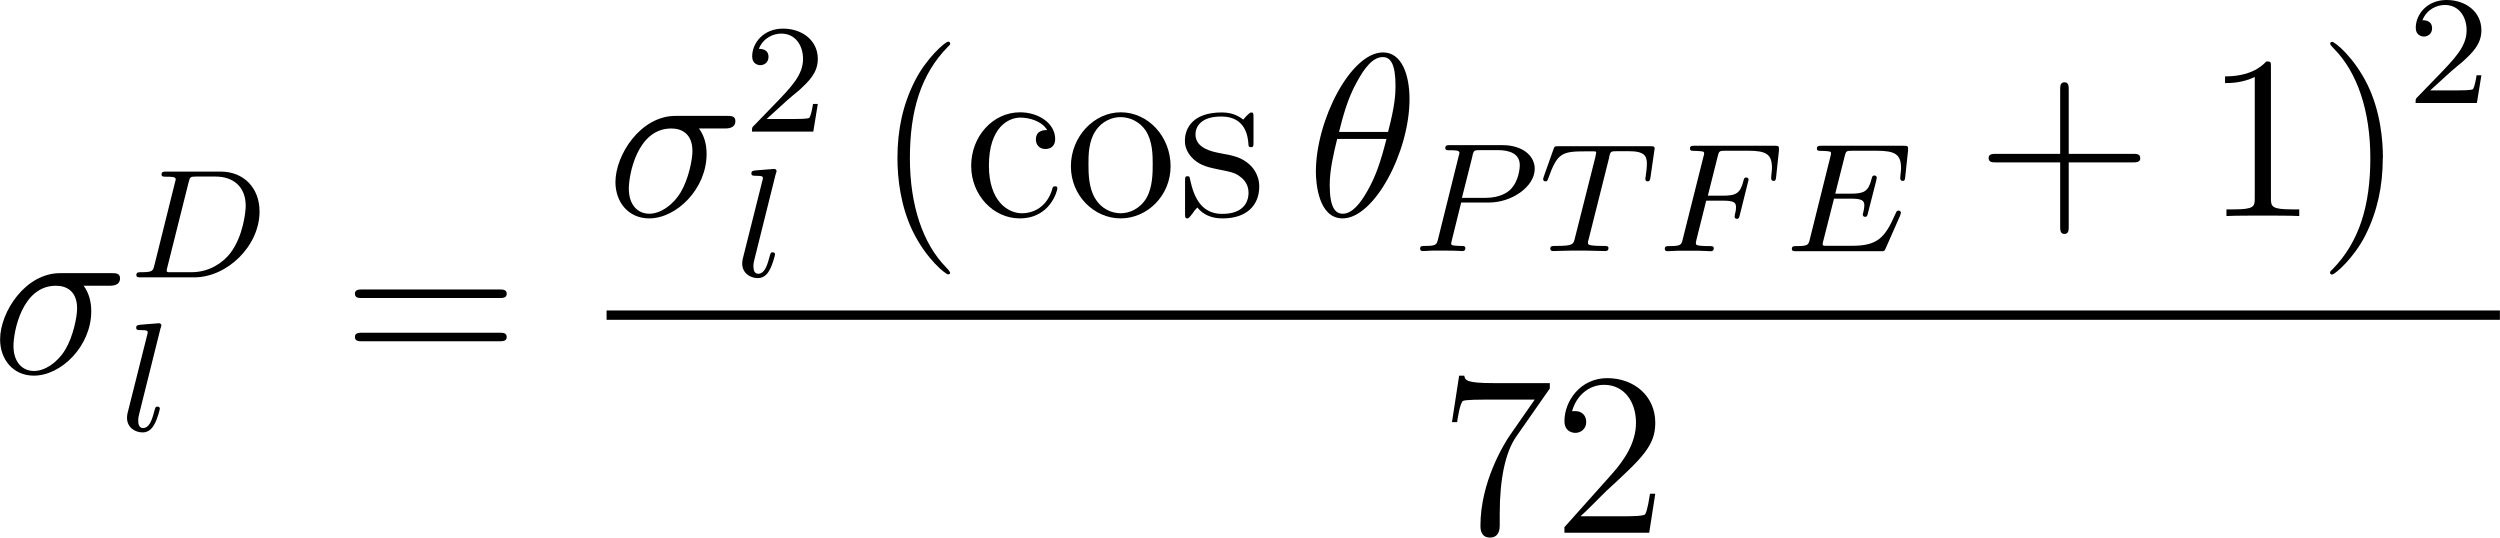<svg viewBox="0 0 160.71 34.56" height="12.19mm" width="56.69mm" xmlns="http://www.w3.org/2000/svg" data-sanitized-data-name="Layer 1" data-name="Layer 1" id="Layer_1">
  <defs>
    <style>
      .cls-1 {
        fill: #000;
        stroke-width: 0px;
      }
    </style>
  </defs>
  <g id="page1">
    <path d="M7.02,18.37c.19,0,.69,0,.69-.48,0-.33-.28-.33-.55-.33h-3.3c-2.24,0-3.86,2.5-3.86,4.26,0,1.27.82,2.33,2.17,2.33,1.76,0,3.69-1.9,3.69-4.14,0-.58-.13-1.15-.49-1.64h1.66ZM2.18,23.85c-.76,0-1.32-.58-1.32-1.61,0-.9.54-3.87,2.73-3.87.64,0,1.36.31,1.36,1.46,0,.52-.24,1.78-.76,2.65-.54.88-1.34,1.37-2.02,1.37Z" class="cls-1" id="g1-27"></path>
    <path d="M9.92,17.04c-.09.38-.11.46-.85.46-.19,0-.31,0-.31.19,0,.14.13.14.3.14h3.43c2.1,0,4.19-2.01,4.19-4.23,0-1.52-1.02-2.57-2.5-2.57h-3.49c-.18,0-.31,0-.31.19,0,.14.12.14.29.14.33,0,.62,0,.62.16,0,.04,0,.05-.04.18l-1.33,5.35ZM12.12,11.72c.09-.34.1-.37.51-.37h1.21c1.17,0,1.95.67,1.95,1.88,0,.33-.14,1.95-1.01,3.07-.44.56-1.3,1.2-2.47,1.2h-1.48c-.09-.02-.12-.02-.12-.09,0-.08.02-.16.04-.22l1.37-5.47Z" class="cls-1" id="g0-68"></path>
    <path d="M10.33,21.08s.04-.15.04-.16c0-.05-.04-.14-.16-.14l-1.01.08c-.37.03-.45.04-.45.22,0,.14.14.14.26.14.48,0,.48.06.48.15,0,.03,0,.05-.05.23l-1.24,4.94c-.04.16-.04.31-.04.32,0,.62.51.94,1.01.94.43,0,.66-.34.77-.56.18-.33.33-.92.33-.97,0-.06-.03-.13-.16-.13-.09,0-.12.05-.12.06-.02.03-.07.21-.1.32-.15.58-.34,1-.7,1-.24,0-.31-.23-.31-.47,0-.19.03-.3.06-.43l1.38-5.54Z" class="cls-1" id="g0-108"></path>
    <path d="M32.09,19.16c.21,0,.48,0,.48-.27,0-.28-.25-.28-.48-.28h-8.8c-.21,0-.48,0-.48.27,0,.28.25.28.48.28h8.8ZM32.09,21.94c.21,0,.48,0,.48-.27,0-.28-.25-.28-.48-.28h-8.8c-.21,0-.48,0-.48.27,0,.28.25.28.48.28h8.8Z" class="cls-1" id="g3-61"></path>
    <path d="M46.58,8.26c.19,0,.69,0,.69-.48,0-.33-.28-.33-.55-.33h-3.3c-2.24,0-3.86,2.5-3.86,4.26,0,1.27.82,2.33,2.17,2.33,1.76,0,3.69-1.9,3.69-4.14,0-.58-.13-1.15-.49-1.64h1.66ZM41.74,13.74c-.76,0-1.32-.58-1.32-1.61,0-.9.54-3.87,2.73-3.87.64,0,1.36.31,1.36,1.46,0,.52-.24,1.78-.76,2.65-.54.88-1.34,1.37-2.02,1.37Z" class="cls-1" data-sanitized-data-name="g1-27" data-name="g1-27" id="g1-27-2"></path>
    <path d="M50.62,6.43c.16-.15.58-.48.74-.62.62-.57,1.21-1.12,1.21-2.02,0-1.19-1-1.95-2.24-1.95s-1.98.91-1.98,1.79c0,.49.39.56.53.56.21,0,.52-.15.52-.53,0-.52-.5-.52-.62-.52.29-.73.96-.98,1.44-.98.93,0,1.4.79,1.4,1.62,0,1.04-.73,1.79-1.9,3l-1.26,1.3c-.12.11-.12.13-.12.38h3.94l.29-1.78h-.31c-.03.2-.11.7-.23.89-.06.08-.82.08-.98.08h-1.77l1.34-1.22Z" class="cls-1" id="g2-50"></path>
    <path d="M49.88,11.16s.04-.15.04-.16c0-.05-.04-.14-.16-.14l-1.01.08c-.37.03-.45.04-.45.22,0,.14.14.14.26.14.48,0,.48.06.48.15,0,.03,0,.05-.05.23l-1.24,4.94c-.04.16-.04.31-.04.32,0,.62.51.94,1.01.94.43,0,.66-.34.77-.56.18-.33.33-.92.33-.97,0-.06-.03-.13-.16-.13-.09,0-.12.05-.12.06-.02.03-.07.21-.1.32-.15.58-.34,1-.7,1-.24,0-.31-.23-.31-.47,0-.19.03-.3.06-.43l1.38-5.54Z" class="cls-1" data-sanitized-data-name="g0-108" data-name="g0-108" id="g0-108-2"></path>
    <path d="M61.07,17.52s0-.07-.25-.33c-1.49-1.51-2.33-3.98-2.33-7.02s.7-5.39,2.44-7.16c.15-.13.15-.16.15-.21,0-.09-.07-.12-.13-.12-.19,0-1.42,1.08-2.15,2.54-.76,1.51-1.11,3.11-1.11,4.95,0,1.33.21,3.11.99,4.71.88,1.79,2.11,2.76,2.27,2.76.06,0,.13-.03.13-.12Z" class="cls-1" id="g3-40"></path>
    <path d="M67.32,8.36c-.18,0-.73,0-.73.61,0,.36.25.61.61.61s.63-.21.63-.64c0-1-1.05-1.72-2.26-1.72-1.75,0-3.14,1.55-3.14,3.44s1.43,3.38,3.12,3.38c1.97,0,2.42-1.79,2.42-1.93s-.1-.13-.15-.13c-.13,0-.15.04-.19.22-.33,1.06-1.14,1.51-1.94,1.51-.91,0-2.12-.79-2.12-3.06,0-2.48,1.27-3.09,2.02-3.09.57,0,1.39.22,1.73.81Z" class="cls-1" id="g3-99"></path>
    <path d="M75.25,10.69c0-1.93-1.46-3.47-3.2-3.47s-3.21,1.58-3.21,3.47,1.49,3.35,3.2,3.35,3.21-1.46,3.21-3.35ZM72.05,13.71c-.55,0-1.23-.24-1.66-.97-.4-.67-.42-1.55-.42-2.18,0-.57,0-1.48.46-2.15.42-.64,1.08-.88,1.6-.88.58,0,1.21.27,1.61.85.46.69.46,1.63.46,2.18,0,.52,0,1.45-.39,2.15-.42.72-1.11,1-1.67,1Z" class="cls-1" id="g3-111"></path>
    <path d="M80.58,7.57c0-.27,0-.34-.15-.34-.12,0-.4.33-.51.46-.46-.37-.93-.46-1.4-.46-1.81,0-2.35.99-2.35,1.81,0,.16,0,.69.57,1.21.48.42.99.52,1.67.66.82.16,1.02.21,1.39.51.27.22.46.55.46.97,0,.64-.37,1.36-1.69,1.36-.99,0-1.7-.57-2.03-2.06-.06-.27-.06-.28-.07-.3-.03-.06-.09-.06-.13-.06-.16,0-.16.07-.16.34v2.03c0,.27,0,.34.15.34.07,0,.09-.01.34-.33.07-.1.07-.13.3-.37.57.7,1.37.7,1.63.7,1.57,0,2.35-.87,2.35-2.05,0-.81-.49-1.29-.63-1.42-.54-.46-.94-.55-1.93-.73-.45-.09-1.54-.3-1.54-1.2,0-.46.31-1.15,1.66-1.15,1.63,0,1.72,1.39,1.75,1.85.01.12.12.12.16.12.16,0,.16-.07.16-.34v-1.55Z" class="cls-1" id="g3-115"></path>
    <path d="M90.61,6.37c0-1.52-.48-3-1.7-3-2.09,0-4.32,4.38-4.32,7.67,0,.69.15,3,1.72,3,2.03,0,4.3-4.27,4.3-7.67ZM86.08,8.48c.22-.88.54-2.14,1.14-3.2.49-.9,1.02-1.61,1.67-1.61.49,0,.82.42.82,1.85,0,.54-.04,1.29-.48,2.96h-3.15ZM89.13,8.93c-.37,1.46-.69,2.41-1.23,3.35-.43.76-.96,1.46-1.58,1.46-.46,0-.84-.36-.84-1.84,0-.97.24-1.99.48-2.97h3.17Z" class="cls-1" id="g1-18"></path>
    <path d="M93.92,13.02h1.81c1.43,0,2.93-1,2.93-2.17,0-.85-.8-1.52-2.08-1.52h-3.36c-.18,0-.31,0-.31.19,0,.14.13.14.29.14.33,0,.62,0,.62.16,0,.04,0,.05-.04.18l-1.33,5.35c-.09.37-.11.46-.82.46-.23,0-.34,0-.34.19,0,.04.03.14.16.14.19,0,.43-.02.62-.03h.64c.96,0,1.22.03,1.29.03.06,0,.2,0,.2-.19,0-.14-.13-.14-.3-.14-.03,0-.21,0-.38-.02-.21-.02-.23-.05-.23-.14,0-.05.02-.11.03-.16l.61-2.46ZM94.65,10.02c.09-.34.1-.37.51-.37h1.1c.82,0,1.44.24,1.44.98,0,.13-.05,1.02-.61,1.56-.15.15-.63.53-1.6.53h-1.51l.68-2.7Z" class="cls-1" id="g0-80"></path>
    <path d="M103.44,10.1c.09-.36.1-.38.51-.38h.76c1.04,0,1.16.33,1.16.83,0,.25-.06.68-.07.73-.02.11-.03.2-.03.22,0,.13.09.16.15.16.11,0,.15-.06.18-.25l.27-1.87c0-.14-.12-.14-.3-.14h-5.87c-.25,0-.27,0-.34.21l-.61,1.72s-.05.13-.05.19c0,.08.07.14.15.14.11,0,.13-.05.19-.22.57-1.59.86-1.71,2.37-1.71h.39c.3,0,.31,0,.31.09,0,.03-.04.23-.05.27l-1.32,5.23c-.09.38-.12.49-1.16.49-.32,0-.42,0-.42.19,0,0,0,.14.17.14.27,0,.96-.03,1.23-.03h.85c.28,0,.98.03,1.26.03.08,0,.23,0,.23-.19,0-.14-.11-.14-.38-.14-.24,0-.32,0-.58-.02-.32-.03-.36-.07-.36-.2,0-.04,0-.08.04-.18l1.33-5.3Z" class="cls-1" id="g0-84"></path>
    <path d="M109.7,12.9h1.04c.82,0,.86.16.86.45,0,.07,0,.17-.07.43,0,.04-.02.12-.02.15,0,0,0,.14.15.14.12,0,.15-.1.18-.23l.53-2.13s.04-.15.04-.16c0-.04-.03-.14-.16-.14-.12,0-.14.09-.17.21-.2.78-.43.96-1.32.96h-.97l.63-2.51c.09-.36.1-.38.51-.38h1.46c1.19,0,1.52.25,1.52,1.11,0,.21-.05.47-.05.66,0,.12.07.17.15.17.14,0,.15-.09.17-.26l.18-1.69s0-.12,0-.17c0-.14-.12-.14-.3-.14h-5.11c-.18,0-.31,0-.31.18,0,.15.12.15.29.15.07,0,.21,0,.38.02.21.02.24.04.24.14,0,.05,0,.09-.04.2l-1.33,5.3c-.09.38-.11.46-.85.46-.19,0-.31,0-.31.19,0,.04.03.14.16.14.21,0,.45-.03.67-.03h1.37c.19,0,.55.03.74.03.07,0,.21,0,.21-.19,0-.14-.12-.14-.33-.14s-.29,0-.52-.02c-.27-.03-.3-.06-.3-.18,0,0,0-.07.04-.22l.62-2.48Z" class="cls-1" id="g0-70"></path>
    <path d="M122.16,13.82s.04-.1.04-.14c0-.02,0-.14-.15-.14-.11,0-.12.03-.22.25-.64,1.45-1.11,2.01-2.73,2.01h-1.81c-.09-.02-.12-.02-.12-.09,0-.08.02-.16.04-.22l.69-2.72h1.07c.73,0,.88.12.88.44,0,0,0,.17-.07.45-.02.05-.03.11-.03.14,0,0,0,.14.15.14.12,0,.14-.06.18-.23l.53-2.08s.04-.18.04-.2c0-.1-.08-.15-.15-.15-.13,0-.14.07-.19.24-.2.78-.47.93-1.33.93h-1l.6-2.38c.09-.36.1-.38.51-.38h1.55c1.2,0,1.57.24,1.57,1.12,0,.21-.05.46-.05.65,0,.12.07.17.15.17.14,0,.15-.09.17-.26l.18-1.69s0-.12,0-.17c0-.14-.12-.14-.3-.14h-5.25c-.19,0-.31,0-.31.19,0,.14.13.14.3.14.03,0,.21,0,.38.02.21.02.23.05.23.14,0,.05-.02.11-.03.16l-1.33,5.34c-.09.38-.11.46-.85.46-.19,0-.31,0-.31.19,0,.14.13.14.3.14h5.39c.25,0,.26,0,.34-.18l.94-2.13Z" class="cls-1" id="g0-69"></path>
    <path d="M132.99,10.44h4.12c.21,0,.48,0,.48-.27,0-.28-.25-.28-.48-.28h-4.12v-4.12c0-.21,0-.48-.27-.48-.28,0-.28.25-.28.48v4.12h-4.12c-.21,0-.48,0-.48.27,0,.28.25.28.48.28h4.12v4.12c0,.21,0,.48.27.48.28,0,.28-.25.28-.48v-4.12Z" class="cls-1" id="g3-43"></path>
    <path d="M145.99,4.31c0-.34,0-.36-.3-.36-.36.4-1.11.96-2.65.96v.43c.34,0,1.09,0,1.91-.39v7.79c0,.54-.04.72-1.36.72h-.46v.43c.4-.03,1.85-.03,2.35-.03s1.93,0,2.33.03v-.43h-.46c-1.32,0-1.36-.18-1.36-.72V4.31Z" class="cls-1" id="g3-49"></path>
    <path d="M153.19,10.17c0-1.14-.15-2.99-.99-4.72-.88-1.79-2.11-2.76-2.27-2.76-.06,0-.13.03-.13.12,0,.04,0,.07.25.33,1.49,1.51,2.33,3.98,2.33,7.02s-.7,5.39-2.44,7.16c-.15.13-.15.16-.15.21,0,.09.07.12.13.12.19,0,1.42-1.08,2.15-2.54.76-1.52,1.11-3.14,1.11-4.93Z" class="cls-1" id="g3-41"></path>
    <path d="M157.57,4.59c.16-.15.58-.48.74-.62.62-.57,1.21-1.12,1.21-2.02,0-1.19-1-1.95-2.24-1.95s-1.98.91-1.98,1.79c0,.49.39.56.53.56.21,0,.52-.15.52-.53,0-.52-.5-.52-.62-.52.29-.73.96-.98,1.44-.98.93,0,1.4.79,1.4,1.62,0,1.04-.73,1.79-1.9,3l-1.26,1.3c-.12.11-.12.13-.12.38h3.94l.29-1.78h-.31c-.03.2-.11.7-.23.89-.06.08-.82.08-.98.08h-1.77l1.34-1.22Z" class="cls-1" data-sanitized-data-name="g2-50" data-name="g2-50" id="g2-50-2"></path>
    <rect height=".6" width="121.72" y="19.96" x="38.99" class="cls-1"></rect>
    <path d="M99.63,24.97v-.34h-3.6c-1.81,0-1.84-.19-1.9-.48h-.33l-.46,2.99h.33c.04-.27.18-1.2.37-1.36.12-.09,1.24-.09,1.45-.09h3.17l-1.58,2.27c-.4.58-1.91,3.03-1.91,5.84,0,.16,0,.76.61.76s.63-.58.63-.78v-.75c0-2.23.36-3.96,1.06-4.96l2.17-3.11Z" class="cls-1" id="g3-55"></path>
    <path d="M106.4,31.74h-.33c-.04.25-.16,1.08-.31,1.32-.1.13-.96.13-1.4.13h-2.76c.4-.34,1.32-1.3,1.7-1.66,2.27-2.09,3.11-2.87,3.11-4.35,0-1.72-1.36-2.87-3.09-2.87s-2.75,1.48-2.75,2.76c0,.76.66.76.7.76.31,0,.7-.22.7-.7,0-.42-.28-.7-.7-.7-.13,0-.16,0-.21.01.28-1.02,1.09-1.7,2.06-1.7,1.27,0,2.05,1.06,2.05,2.44,0,1.27-.73,2.38-1.58,3.33l-3.02,3.38v.36h5.45l.39-2.51Z" class="cls-1" id="g3-50"></path>
  </g>
</svg>